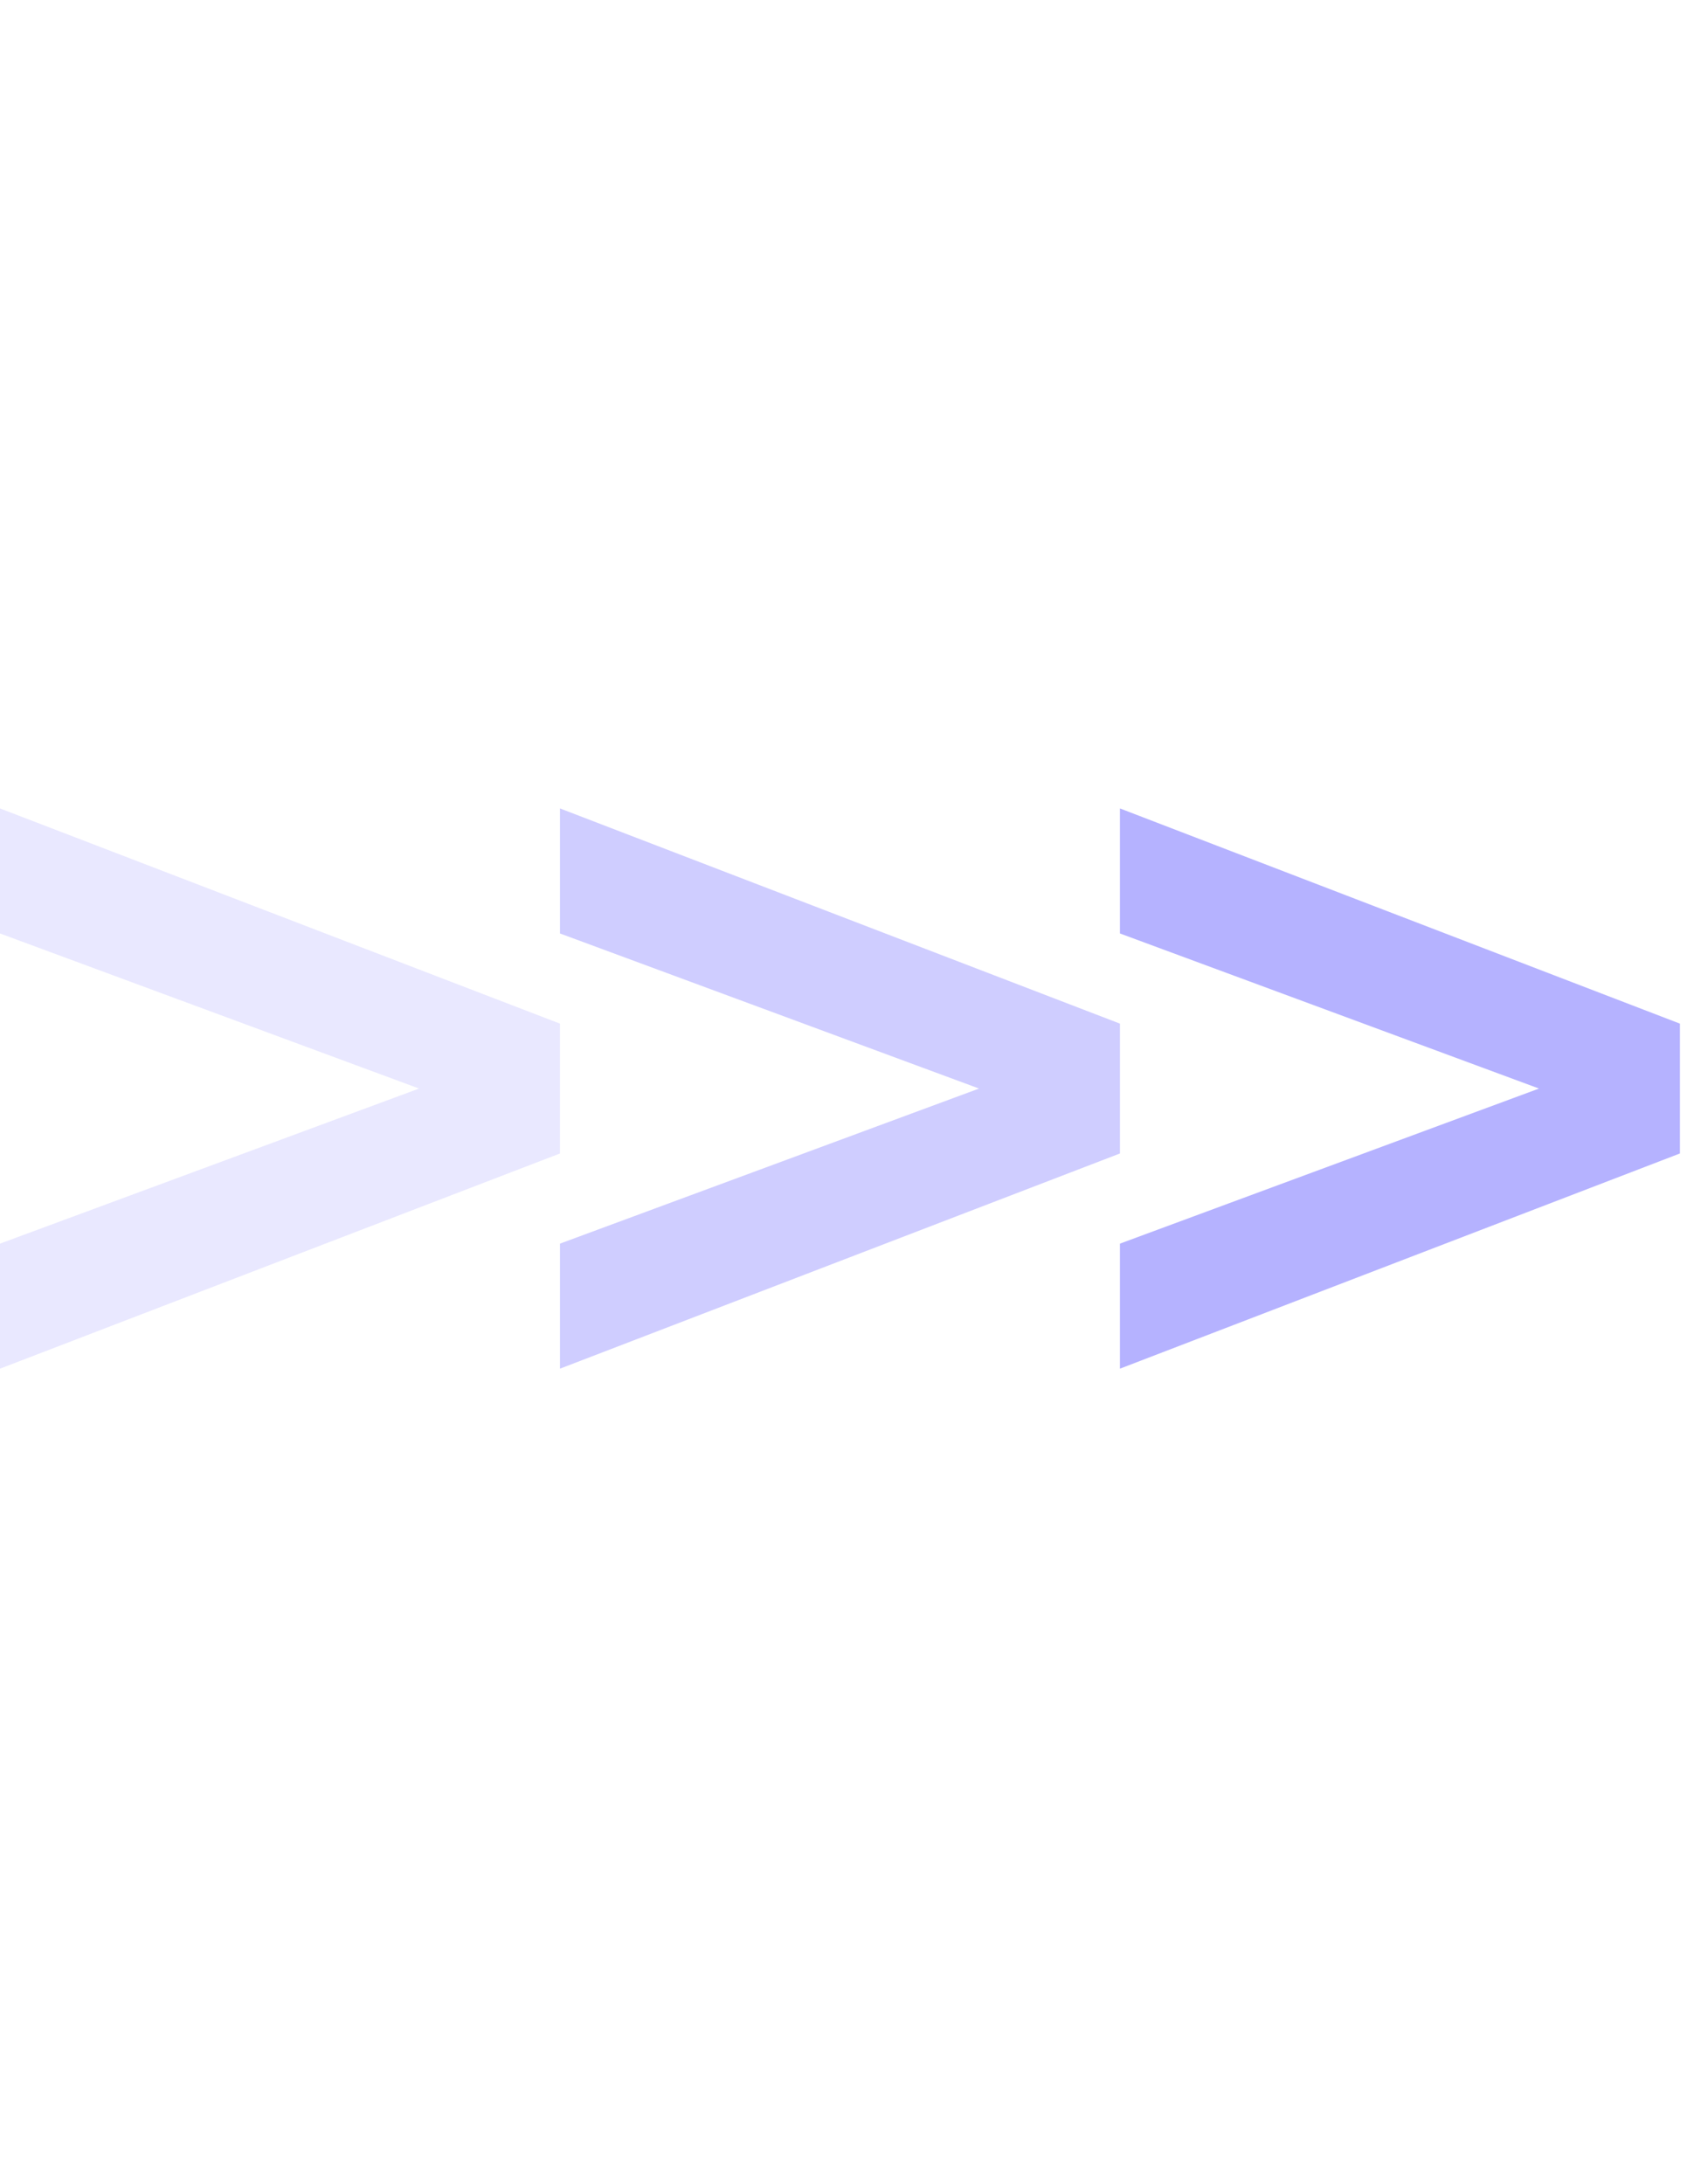 <svg width="119" height="154" viewBox="0 0 119 154" fill="none" xmlns="http://www.w3.org/2000/svg">
<g opacity="0.4">
<path opacity="0.3" d="M0 57V65.815L29.561 76.75L0 87.684V96.5L39.5 81.327V72.173L0 57Z" fill="#453EFF"/>
<path opacity="0.65" d="M39.5 57V65.815L69.061 76.75L39.5 87.684V96.5L79 81.327V72.173L39.5 57Z" fill="#453EFF"/>
<path d="M79 57V65.815L108.561 76.75L79 87.684V96.5L118.5 81.327V72.173L79 57Z" fill="#453EFF"/>
</g>
</svg>
